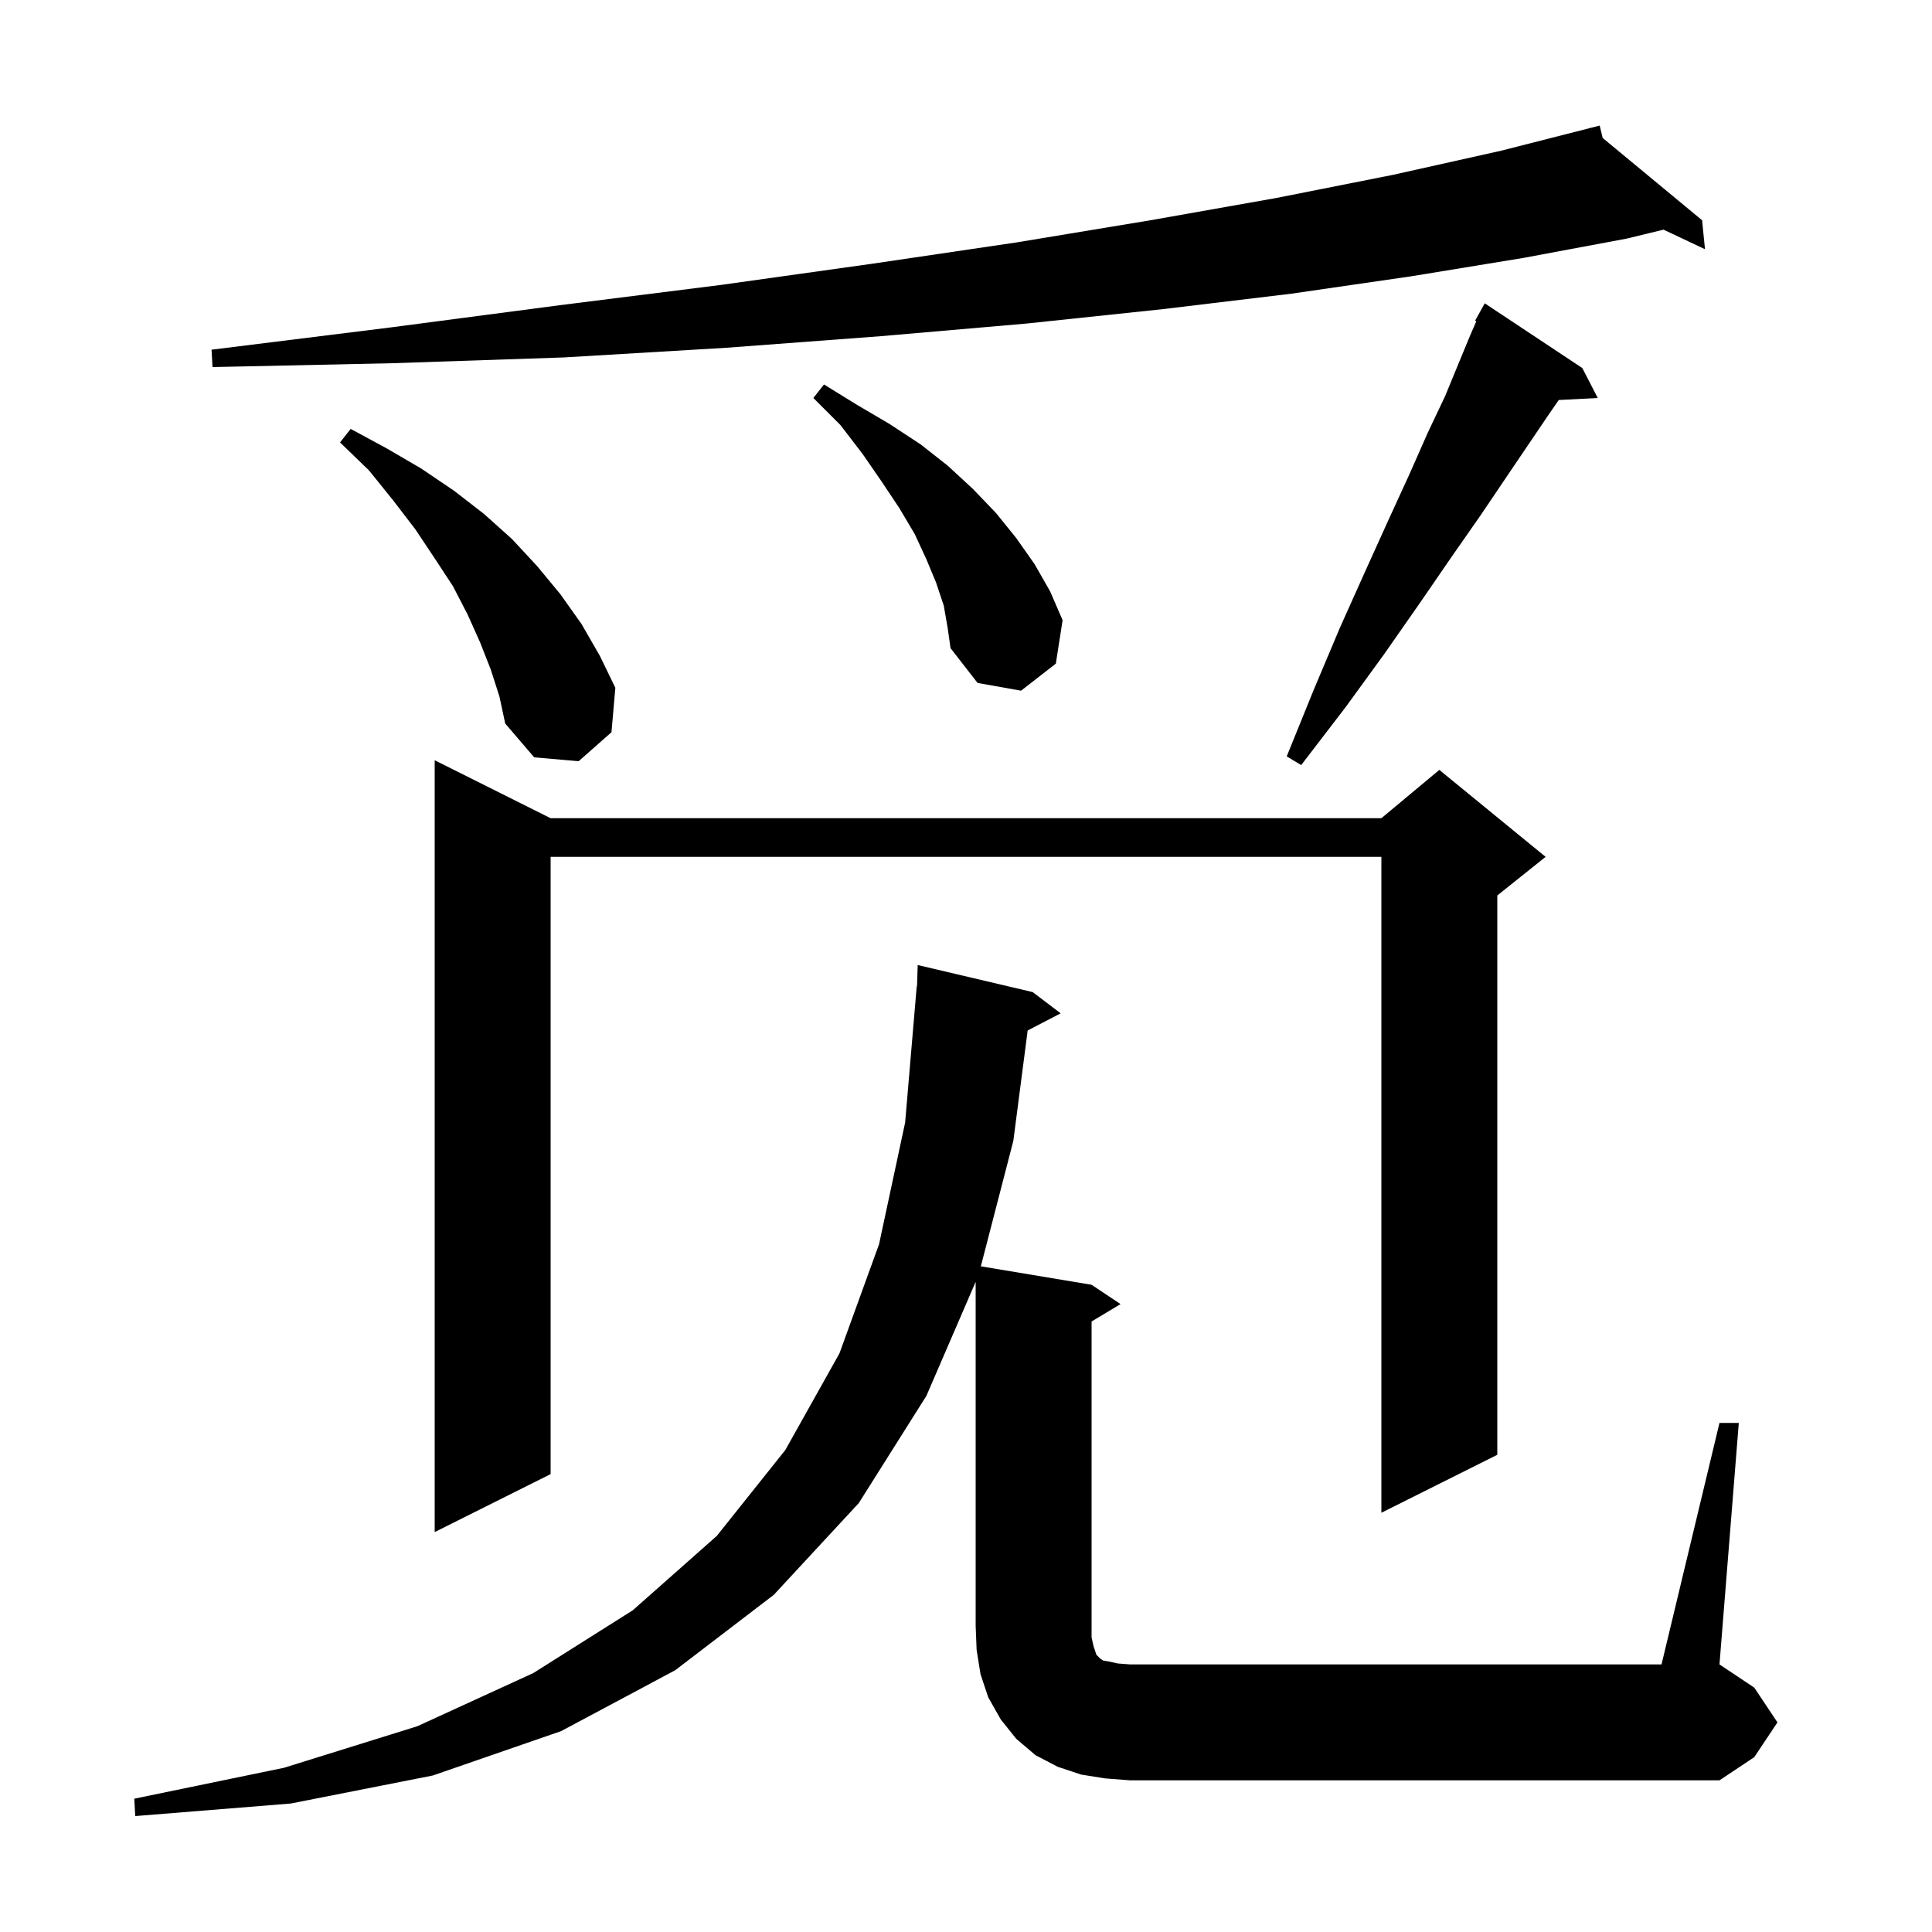 <svg xmlns="http://www.w3.org/2000/svg" xmlns:xlink="http://www.w3.org/1999/xlink" version="1.1" baseProfile="full" viewBox="0 0 200 200" width="200" height="200">
<g fill="black">
<path d="M 178.0 147.3 L 180.0 147.3 L 178.0 172.3 L 181.6 174.7 L 184.0 178.3 L 181.6 181.9 L 178.0 184.3 L 117.0 184.3 L 114.4 184.1 L 111.9 183.7 L 109.5 182.9 L 107.2 181.7 L 105.2 180.0 L 103.6 178.0 L 102.3 175.7 L 101.5 173.3 L 101.1 170.8 L 101.0 168.3 L 101.0 132.694 L 95.9 144.5 L 88.9 155.6 L 80.1 165.1 L 69.9 172.9 L 58.1 179.2 L 44.8 183.8 L 30.1 186.7 L 14.0 188.0 L 13.9 186.2 L 29.4 183.0 L 43.2 178.7 L 55.2 173.2 L 65.5 166.7 L 74.2 159.0 L 81.3 150.1 L 86.9 140.1 L 91.0 128.8 L 93.7 116.2 L 94.9 102.1 L 94.931 102.102 L 95.0 99.9 L 106.9 102.7 L 109.8 104.9 L 106.384 106.674 L 104.9 118.1 L 101.536 131.089 L 113.0 133.0 L 116.0 135.0 L 113.0 136.8 L 113.0 169.5 L 113.2 170.4 L 113.5 171.3 L 113.9 171.7 L 114.2 171.9 L 114.8 172.0 L 115.7 172.2 L 117.0 172.3 L 172.0 172.3 Z M 57.0 84.7 L 143.0 84.7 L 149.0 79.7 L 160.0 88.7 L 155.0 92.7 L 155.0 150.6 L 143.0 156.6 L 143.0 88.7 L 57.0 88.7 L 57.0 152.6 L 45.0 158.6 L 45.0 78.7 Z M 163.8 38.1 L 165.4 41.2 L 161.363 41.409 L 160.4 42.8 L 158.3 45.9 L 156.0 49.3 L 153.3 53.3 L 150.3 57.6 L 147.0 62.4 L 143.3 67.7 L 139.3 73.2 L 134.7 79.2 L 133.2 78.3 L 136.0 71.4 L 138.7 65.0 L 141.3 59.2 L 143.7 53.9 L 145.9 49.1 L 147.8 44.8 L 149.6 41.0 L 151.0 37.6 L 152.2 34.7 L 152.828 33.256 L 152.7 33.2 L 153.7 31.4 Z M 50.8 69.3 L 49.7 66.5 L 48.4 63.6 L 46.9 60.7 L 45.0 57.8 L 43.0 54.8 L 40.7 51.8 L 38.2 48.7 L 35.2 45.8 L 36.3 44.4 L 40.0 46.4 L 43.6 48.5 L 47.0 50.8 L 50.1 53.2 L 53.0 55.8 L 55.6 58.6 L 58.0 61.5 L 60.2 64.6 L 62.1 67.9 L 63.7 71.2 L 63.3 75.8 L 59.9 78.8 L 55.3 78.4 L 52.3 74.9 L 51.7 72.1 Z M 97.7 62.7 L 96.9 60.3 L 95.9 57.9 L 94.7 55.3 L 93.1 52.6 L 91.3 49.9 L 89.3 47.0 L 87.0 44.0 L 84.2 41.2 L 85.3 39.8 L 88.7 41.9 L 92.1 43.9 L 95.3 46.0 L 98.1 48.2 L 100.7 50.6 L 103.1 53.1 L 105.2 55.7 L 107.1 58.4 L 108.7 61.2 L 110.0 64.2 L 109.3 68.7 L 105.7 71.5 L 101.2 70.7 L 98.4 67.1 L 98.1 65.0 Z M 165.907 14.281 L 176.2 22.8 L 176.5 25.8 L 172.207 23.773 L 168.4 24.7 L 157.7 26.7 L 146.1 28.6 L 133.7 30.4 L 120.4 32.0 L 106.2 33.5 L 91.2 34.8 L 75.2 36.0 L 58.4 37.0 L 40.6 37.6 L 22.0 38.0 L 21.9 36.2 L 40.4 33.9 L 57.9 31.6 L 74.6 29.5 L 90.3 27.3 L 105.2 25.1 L 119.1 22.8 L 132.1 20.5 L 144.2 18.1 L 155.4 15.6 L 164.617 13.251 L 164.6 13.2 L 164.651 13.242 L 165.6 13.0 Z " />
</g>
</svg>
